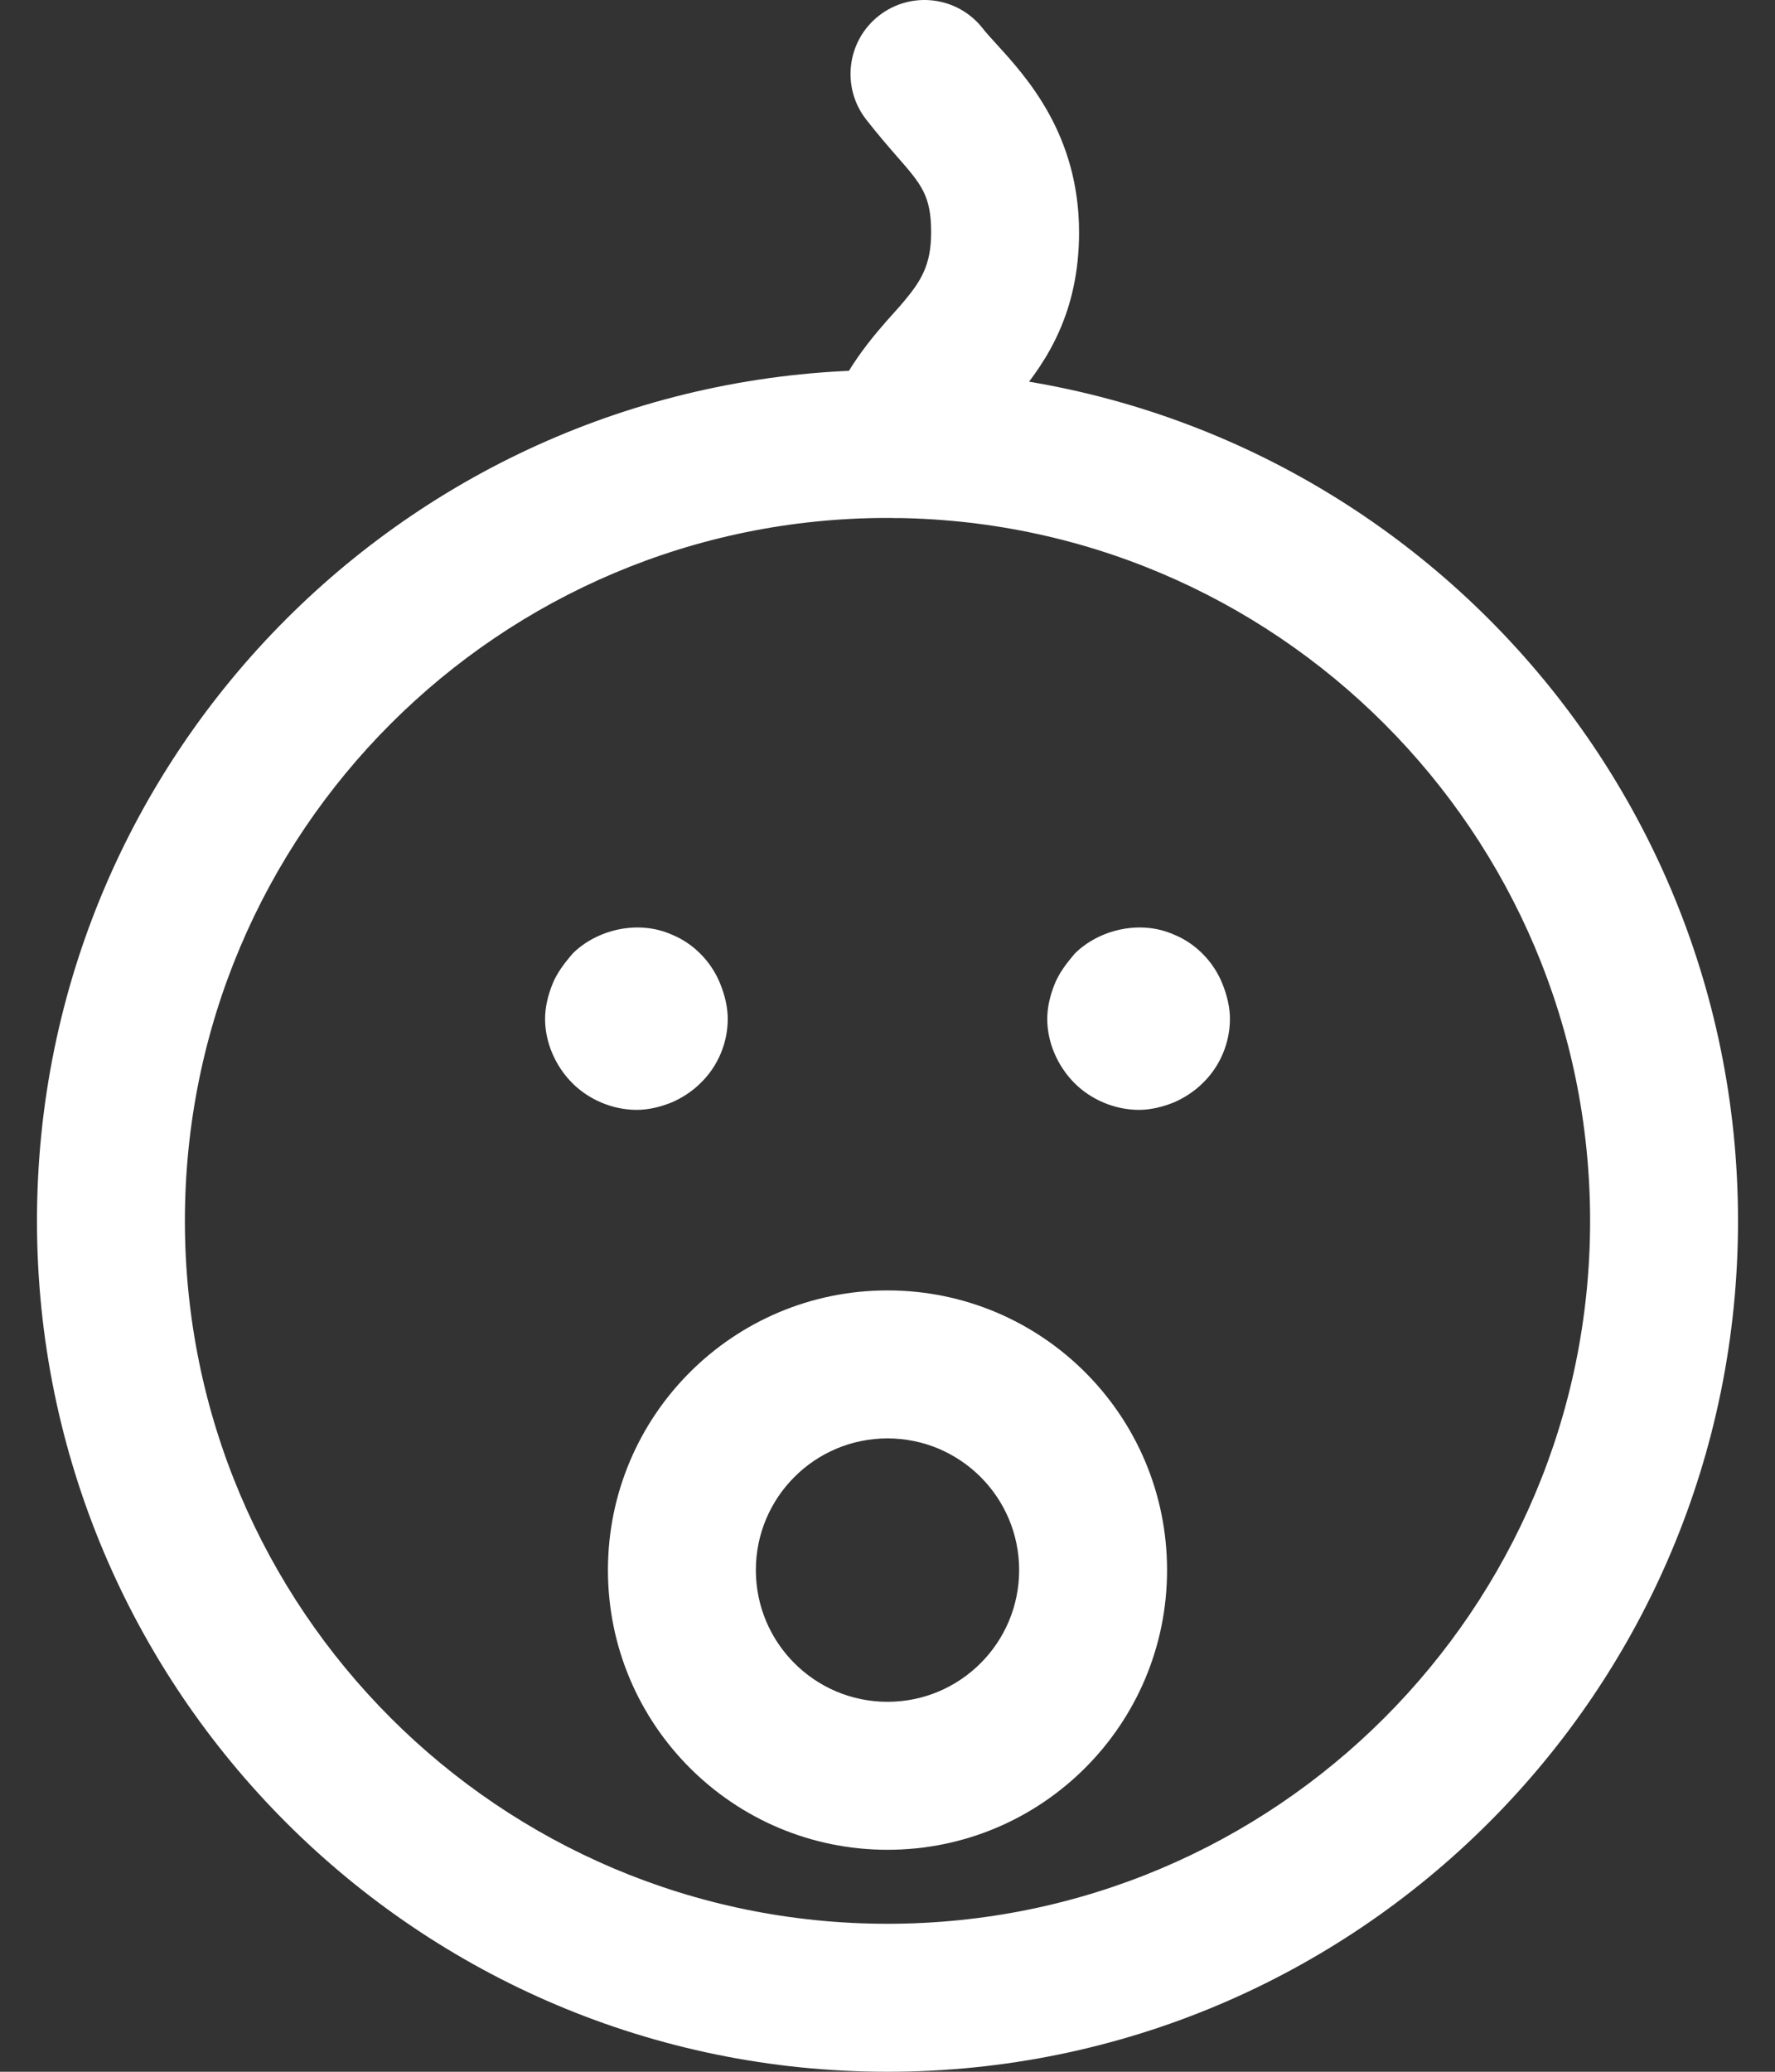 <?xml version="1.0" encoding="UTF-8"?> <svg xmlns="http://www.w3.org/2000/svg" width="24" height="28" viewBox="0 0 24 28" fill="none"><rect x="0" y="0" width="24" height="28" fill="#333333" stroke="none"/><path fill-rule="evenodd" clip-rule="evenodd" d="M12 7C6.753 7 2.5 11.253 2.5 16.5C2.5 21.747 6.753 26 12 26C17.247 26 21.5 21.747 21.5 16.5C21.5 11.253 17.247 7 12 7ZM0.5 16.5C0.5 10.149 5.649 5 12 5C18.351 5 23.5 10.149 23.5 16.5C23.5 22.851 18.351 28 12 28C5.649 28 0.5 22.851 0.5 16.5Z" fill="white"></path><path fill-rule="evenodd" clip-rule="evenodd" d="M12 19.44C11.017 19.44 10.22 20.237 10.22 21.22C10.22 22.203 11.017 23 12 23C12.983 23 13.78 22.203 13.78 21.22C13.78 20.237 12.983 19.44 12 19.44ZM8.22 21.22C8.22 19.132 9.912 17.44 12 17.44C14.088 17.44 15.78 19.132 15.78 21.22C15.78 23.308 14.088 25 12 25C9.912 25 8.22 23.308 8.22 21.22Z" fill="white"></path><path d="M8.61 15C8.28 15 7.96 14.86 7.74 14.64C7.51 14.41 7.37 14.09 7.37 13.77C7.37 13.61 7.41 13.45 7.47 13.3C7.53 13.15 7.63 13.02 7.74 12.89C8.07 12.56 8.63 12.43 9.08 12.63C9.23 12.69 9.36 12.78 9.47 12.89C9.59 13.01 9.68 13.15 9.74 13.3C9.8 13.45 9.84 13.61 9.84 13.77C9.84 14.09 9.71 14.41 9.47 14.64C9.36 14.75 9.22 14.84 9.08 14.9C8.93 14.96 8.77 15 8.61 15Z" fill="white"></path><path d="M15.4 15C15.07 15 14.75 14.86 14.53 14.64C14.3 14.41 14.16 14.09 14.16 13.77C14.16 13.61 14.2 13.45 14.26 13.3C14.32 13.15 14.42 13.02 14.53 12.89C14.86 12.56 15.42 12.43 15.87 12.63C16.02 12.69 16.15 12.78 16.26 12.89C16.38 13.01 16.47 13.15 16.53 13.3C16.59 13.45 16.63 13.61 16.63 13.77C16.63 14.09 16.5 14.41 16.26 14.64C16.15 14.75 16.01 14.84 15.87 14.9C15.72 14.96 15.56 15 15.4 15Z" fill="white"></path><path fill-rule="evenodd" clip-rule="evenodd" d="M11.883 0.213C12.318 -0.128 12.947 -0.051 13.287 0.383C13.335 0.445 13.401 0.516 13.477 0.6C13.882 1.044 14.59 1.82 14.59 3.14C14.59 4.213 14.163 4.871 13.751 5.363C13.65 5.483 13.564 5.582 13.489 5.667C13.253 5.939 13.139 6.069 13.061 6.309C12.891 6.834 12.327 7.122 11.802 6.951C11.276 6.781 10.988 6.217 11.159 5.692C11.377 5.02 11.821 4.524 12.09 4.224C12.14 4.168 12.184 4.12 12.219 4.077C12.457 3.794 12.59 3.577 12.59 3.14C12.59 2.643 12.458 2.492 12.132 2.119C12.017 1.987 11.878 1.828 11.713 1.617C11.372 1.182 11.449 0.553 11.883 0.213Z" fill="white"></path></svg> 